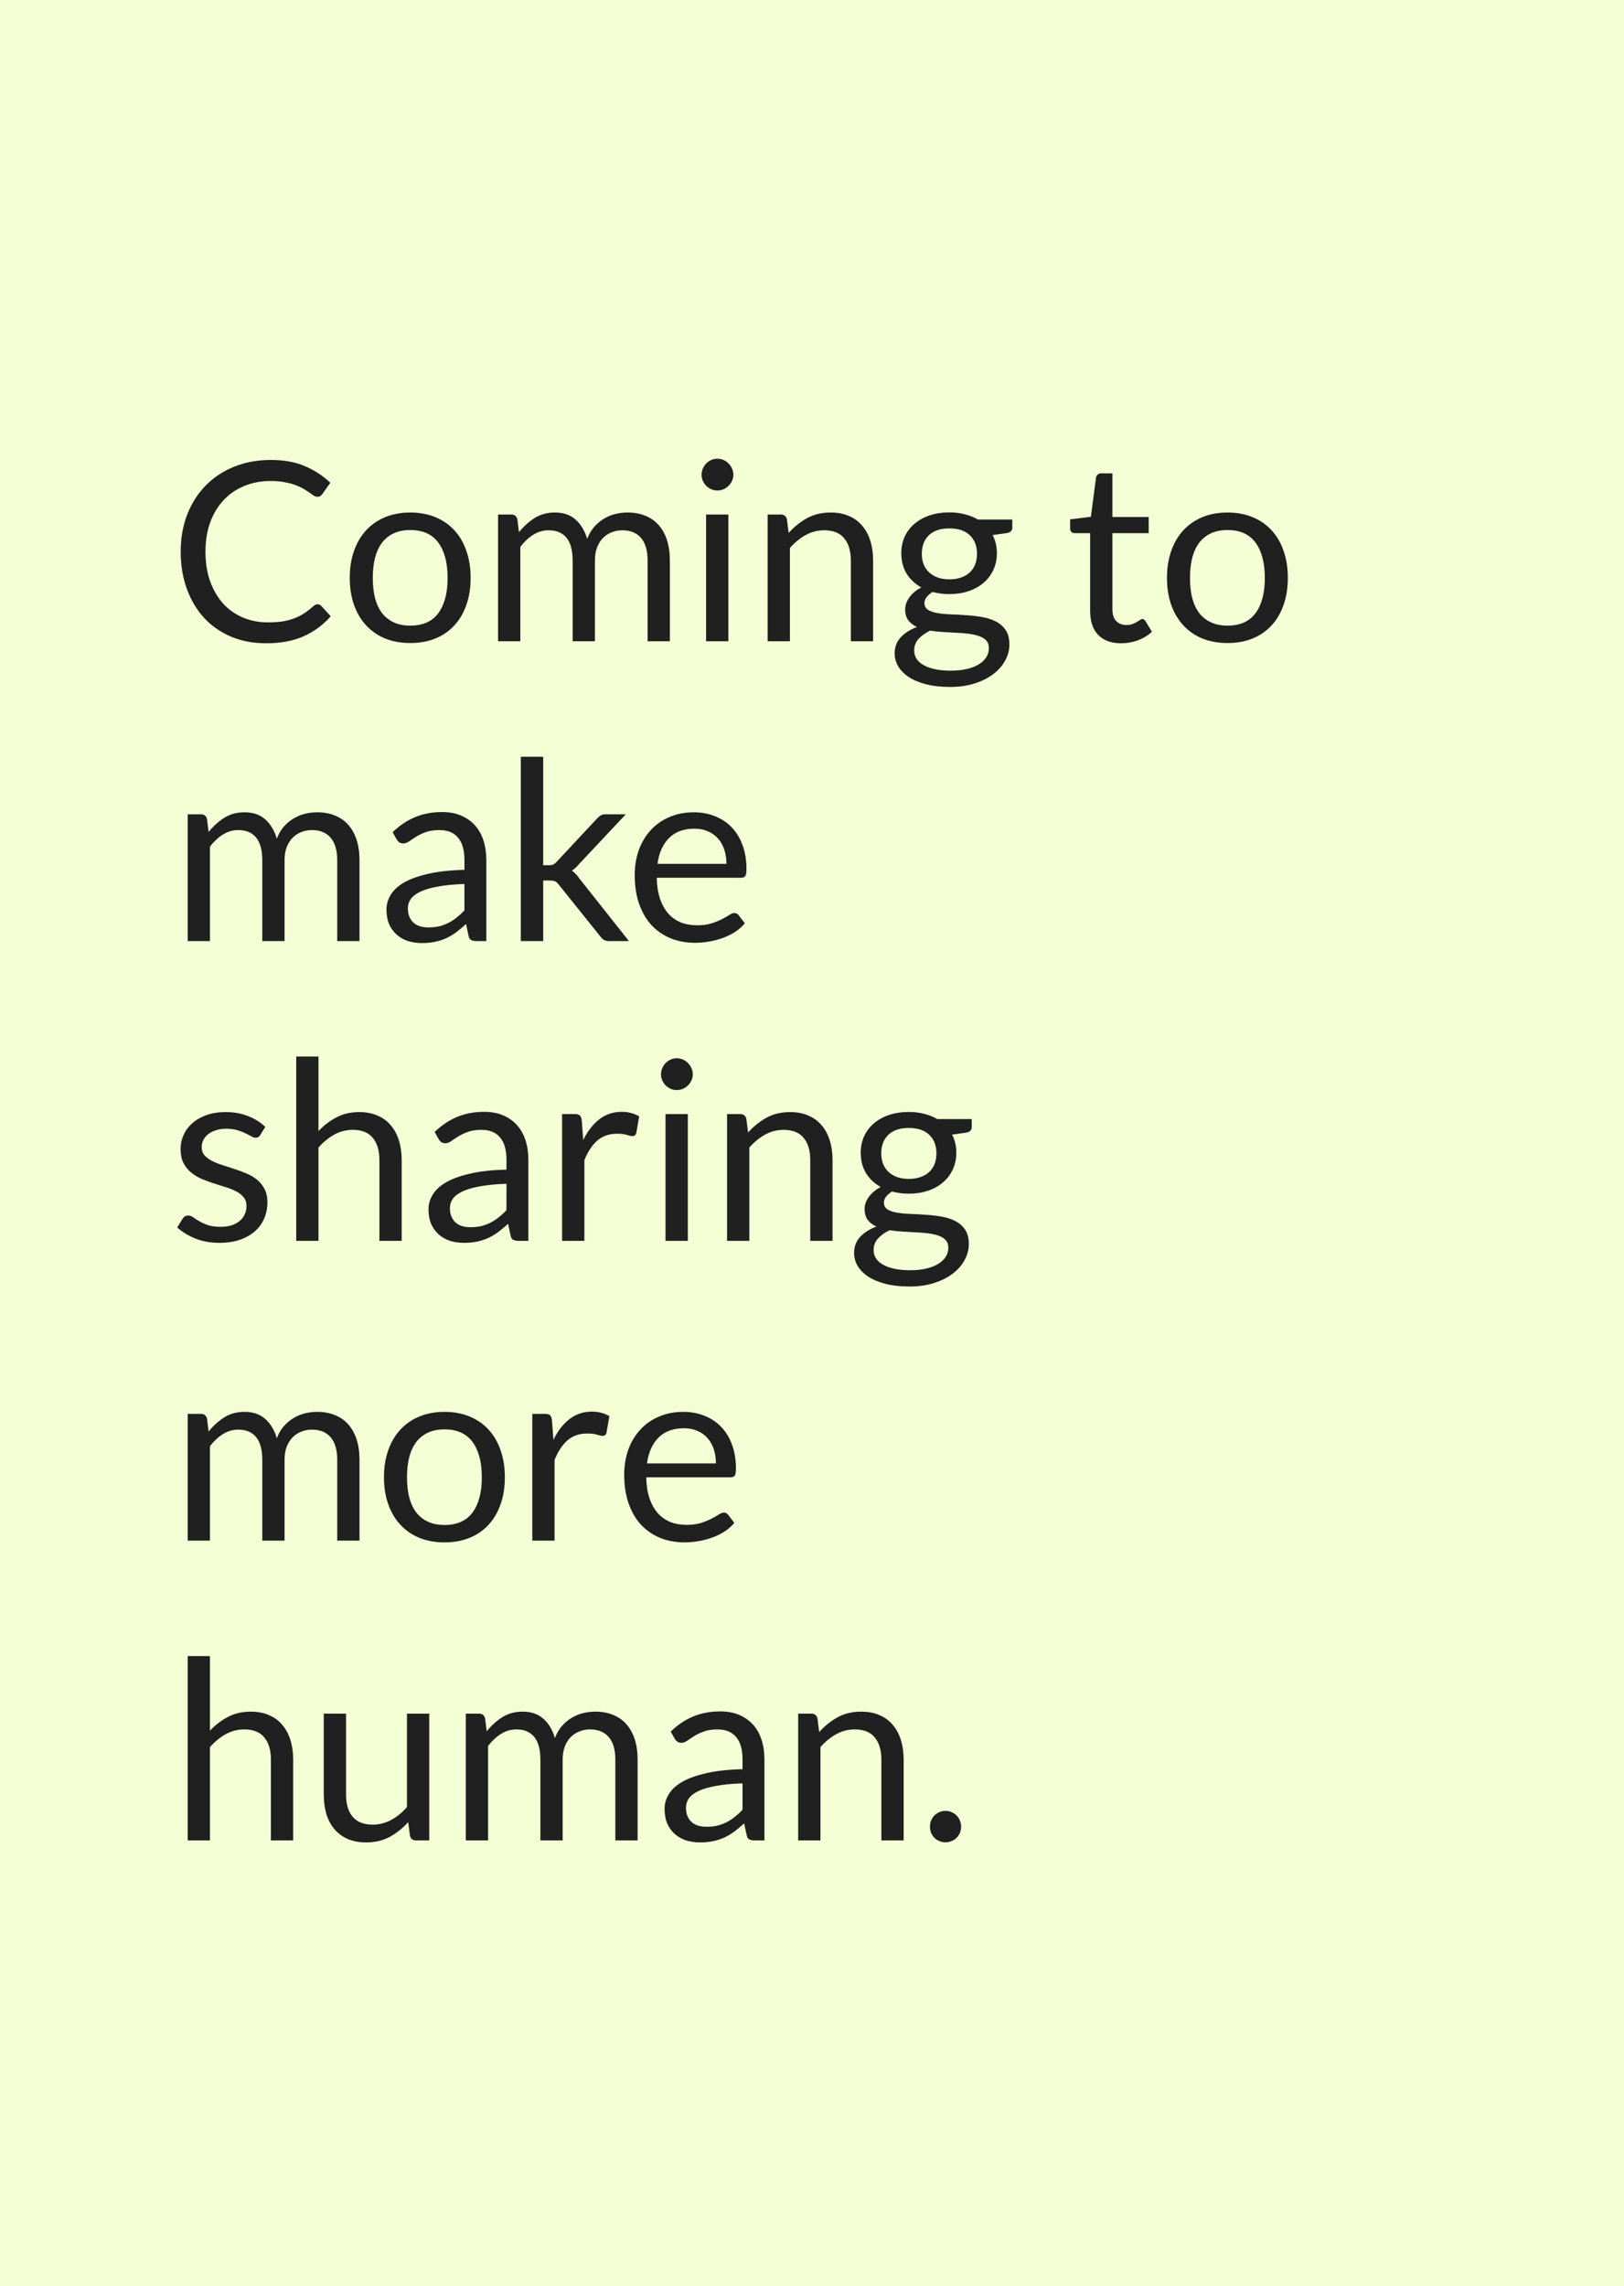 <svg xmlns="http://www.w3.org/2000/svg" fill="none" viewBox="0 0 623 877" height="877" width="623">
<rect fill="#F4FFD5" height="877" width="623"></rect>
<path fill="#202020" d="M121.832 231.792C122.344 231.792 122.808 232 123.224 232.416L126.872 236.4C124.056 239.664 120.632 242.208 116.6 244.032C112.6 245.856 107.768 246.768 102.104 246.768C97.144 246.768 92.648 245.92 88.616 244.224C84.584 242.496 81.144 240.096 78.296 237.024C75.448 233.92 73.24 230.208 71.672 225.888C70.104 221.568 69.32 216.816 69.32 211.632C69.32 206.448 70.152 201.696 71.816 197.376C73.512 193.056 75.88 189.344 78.92 186.24C81.96 183.136 85.592 180.736 89.816 179.04C94.072 177.312 98.76 176.448 103.88 176.448C108.936 176.448 113.288 177.232 116.936 178.8C120.616 180.368 123.88 182.496 126.728 185.184L123.704 189.456C123.48 189.776 123.224 190.048 122.936 190.272C122.648 190.464 122.232 190.56 121.688 190.56C121.272 190.56 120.824 190.416 120.344 190.128C119.896 189.808 119.352 189.424 118.712 188.976C118.072 188.528 117.32 188.048 116.456 187.536C115.592 187.024 114.568 186.544 113.384 186.096C112.2 185.648 110.824 185.28 109.256 184.992C107.688 184.672 105.88 184.512 103.832 184.512C100.152 184.512 96.776 185.152 93.704 186.432C90.664 187.68 88.04 189.472 85.832 191.808C83.624 194.144 81.896 196.992 80.648 200.352C79.432 203.712 78.824 207.472 78.824 211.632C78.824 215.92 79.432 219.744 80.648 223.104C81.896 226.464 83.576 229.312 85.688 231.648C87.832 233.952 90.36 235.712 93.272 236.928C96.184 238.144 99.32 238.752 102.68 238.752C104.728 238.752 106.568 238.64 108.2 238.416C109.832 238.16 111.336 237.776 112.712 237.264C114.12 236.752 115.416 236.112 116.6 235.344C117.816 234.544 119.032 233.6 120.248 232.512C120.792 232.032 121.32 231.792 121.832 231.792ZM157.407 196.608C160.959 196.608 164.159 197.2 167.007 198.384C169.887 199.568 172.319 201.248 174.303 203.424C176.319 205.6 177.855 208.24 178.911 211.344C179.999 214.416 180.543 217.856 180.543 221.664C180.543 225.504 179.999 228.96 178.911 232.032C177.855 235.104 176.319 237.728 174.303 239.904C172.319 242.08 169.887 243.76 167.007 244.944C164.159 246.096 160.959 246.672 157.407 246.672C153.855 246.672 150.639 246.096 147.759 244.944C144.911 243.76 142.479 242.08 140.463 239.904C138.447 237.728 136.895 235.104 135.807 232.032C134.719 228.96 134.175 225.504 134.175 221.664C134.175 217.856 134.719 214.416 135.807 211.344C136.895 208.24 138.447 205.6 140.463 203.424C142.479 201.248 144.911 199.568 147.759 198.384C150.639 197.2 153.855 196.608 157.407 196.608ZM157.407 240C162.207 240 165.791 238.4 168.159 235.2C170.527 231.968 171.711 227.472 171.711 221.712C171.711 215.92 170.527 211.408 168.159 208.176C165.791 204.944 162.207 203.328 157.407 203.328C154.975 203.328 152.863 203.744 151.071 204.576C149.279 205.408 147.775 206.608 146.559 208.176C145.375 209.744 144.479 211.68 143.871 213.984C143.295 216.256 143.007 218.832 143.007 221.712C143.007 224.592 143.295 227.168 143.871 229.44C144.479 231.712 145.375 233.632 146.559 235.2C147.775 236.736 149.279 237.92 151.071 238.752C152.863 239.584 154.975 240 157.407 240ZM191.071 246V197.376H196.159C197.375 197.376 198.143 197.968 198.463 199.152L199.087 204.144C200.879 201.936 202.879 200.128 205.087 198.72C207.327 197.312 209.919 196.608 212.863 196.608C216.159 196.608 218.815 197.52 220.831 199.344C222.879 201.168 224.351 203.632 225.247 206.736C225.919 204.976 226.799 203.456 227.887 202.176C229.007 200.896 230.255 199.84 231.631 199.008C233.007 198.176 234.463 197.568 235.999 197.184C237.567 196.8 239.151 196.608 240.751 196.608C243.311 196.608 245.583 197.024 247.567 197.856C249.583 198.656 251.279 199.84 252.655 201.408C254.063 202.976 255.135 204.912 255.871 207.216C256.607 209.488 256.975 212.096 256.975 215.04V246H248.431V215.04C248.431 211.232 247.599 208.352 245.935 206.4C244.271 204.416 241.855 203.424 238.687 203.424C237.279 203.424 235.935 203.68 234.655 204.192C233.407 204.672 232.303 205.392 231.343 206.352C230.383 207.312 229.615 208.528 229.039 210C228.495 211.44 228.223 213.12 228.223 215.04V246H219.679V215.04C219.679 211.136 218.895 208.224 217.327 206.304C215.759 204.384 213.471 203.424 210.463 203.424C208.351 203.424 206.383 204 204.559 205.152C202.767 206.272 201.119 207.808 199.615 209.76V246H191.071ZM279.418 197.376V246H270.874V197.376H279.418ZM281.338 182.112C281.338 182.944 281.162 183.728 280.81 184.464C280.49 185.168 280.042 185.808 279.466 186.384C278.922 186.928 278.282 187.36 277.546 187.68C276.81 188 276.026 188.16 275.194 188.16C274.362 188.16 273.578 188 272.842 187.68C272.138 187.36 271.498 186.928 270.922 186.384C270.378 185.808 269.946 185.168 269.626 184.464C269.306 183.728 269.146 182.944 269.146 182.112C269.146 181.28 269.306 180.496 269.626 179.76C269.946 178.992 270.378 178.336 270.922 177.792C271.498 177.216 272.138 176.768 272.842 176.448C273.578 176.128 274.362 175.968 275.194 175.968C276.026 175.968 276.81 176.128 277.546 176.448C278.282 176.768 278.922 177.216 279.466 177.792C280.042 178.336 280.49 178.992 280.81 179.76C281.162 180.496 281.338 181.28 281.338 182.112ZM294.477 246V197.376H299.565C300.781 197.376 301.549 197.968 301.869 199.152L302.541 204.432C304.653 202.096 307.005 200.208 309.597 198.768C312.221 197.328 315.245 196.608 318.669 196.608C321.325 196.608 323.661 197.056 325.677 197.952C327.725 198.816 329.421 200.064 330.765 201.696C332.141 203.296 333.181 205.232 333.885 207.504C334.589 209.776 334.941 212.288 334.941 215.04V246H326.397V215.04C326.397 211.36 325.549 208.512 323.853 206.496C322.189 204.448 319.629 203.424 316.173 203.424C313.645 203.424 311.277 204.032 309.069 205.248C306.893 206.464 304.877 208.112 303.021 210.192V246H294.477ZM364.189 196.56C366.301 196.56 368.269 196.8 370.093 197.28C371.949 197.728 373.629 198.4 375.133 199.296H388.333V202.464C388.333 203.52 387.661 204.192 386.317 204.48L380.797 205.248C381.885 207.328 382.429 209.648 382.429 212.208C382.429 214.576 381.965 216.736 381.037 218.688C380.141 220.608 378.877 222.256 377.245 223.632C375.645 225.008 373.725 226.064 371.485 226.8C369.277 227.536 366.845 227.904 364.189 227.904C361.917 227.904 359.773 227.632 357.757 227.088C356.733 227.728 355.949 228.416 355.405 229.152C354.893 229.888 354.637 230.608 354.637 231.312C354.637 232.464 355.101 233.344 356.029 233.952C356.957 234.528 358.189 234.944 359.725 235.2C361.261 235.456 363.005 235.616 364.957 235.68C366.909 235.744 368.893 235.856 370.909 236.016C372.957 236.144 374.957 236.384 376.909 236.736C378.861 237.088 380.605 237.664 382.141 238.464C383.677 239.264 384.909 240.368 385.837 241.776C386.765 243.184 387.229 245.008 387.229 247.248C387.229 249.328 386.701 251.344 385.645 253.296C384.621 255.248 383.133 256.976 381.181 258.48C379.229 260.016 376.845 261.232 374.029 262.128C371.213 263.056 368.029 263.52 364.477 263.52C360.925 263.52 357.805 263.168 355.117 262.464C352.461 261.76 350.253 260.816 348.493 259.632C346.733 258.448 345.405 257.072 344.509 255.504C343.645 253.968 343.213 252.352 343.213 250.656C343.213 248.256 343.965 246.224 345.469 244.56C347.005 242.864 349.101 241.52 351.757 240.528C350.381 239.888 349.277 239.04 348.445 237.984C347.645 236.896 347.245 235.456 347.245 233.664C347.245 232.96 347.373 232.24 347.629 231.504C347.885 230.736 348.269 229.984 348.781 229.248C349.325 228.512 349.981 227.808 350.749 227.136C351.517 226.464 352.413 225.872 353.437 225.36C351.037 224.016 349.149 222.24 347.773 220.032C346.429 217.792 345.757 215.184 345.757 212.208C345.757 209.84 346.205 207.696 347.101 205.776C348.029 203.824 349.309 202.176 350.941 200.832C352.573 199.456 354.509 198.4 356.749 197.664C359.021 196.928 361.501 196.56 364.189 196.56ZM379.357 248.64C379.357 247.424 379.021 246.448 378.349 245.712C377.677 244.976 376.765 244.416 375.613 244.032C374.461 243.616 373.133 243.312 371.629 243.12C370.125 242.928 368.541 242.8 366.877 242.736C365.213 242.64 363.517 242.544 361.789 242.448C360.061 242.352 358.413 242.176 356.845 241.92C355.021 242.784 353.533 243.84 352.381 245.088C351.261 246.336 350.701 247.824 350.701 249.552C350.701 250.64 350.973 251.648 351.517 252.576C352.093 253.536 352.957 254.352 354.109 255.024C355.261 255.728 356.701 256.272 358.429 256.656C360.189 257.072 362.253 257.28 364.621 257.28C366.925 257.28 368.989 257.072 370.812 256.656C372.637 256.24 374.173 255.648 375.421 254.88C376.701 254.112 377.677 253.2 378.349 252.144C379.021 251.088 379.357 249.92 379.357 248.64ZM364.189 222.24C365.917 222.24 367.437 222 368.749 221.52C370.093 221.04 371.213 220.368 372.109 219.504C373.005 218.64 373.677 217.616 374.125 216.432C374.573 215.216 374.797 213.888 374.797 212.448C374.797 209.472 373.885 207.104 372.061 205.344C370.269 203.584 367.645 202.704 364.189 202.704C360.765 202.704 358.141 203.584 356.317 205.344C354.525 207.104 353.629 209.472 353.629 212.448C353.629 213.888 353.853 215.216 354.301 216.432C354.781 217.616 355.469 218.64 356.365 219.504C357.261 220.368 358.365 221.04 359.677 221.52C360.989 222 362.493 222.24 364.189 222.24ZM430.15 246.768C426.31 246.768 423.35 245.696 421.27 243.552C419.222 241.408 418.198 238.32 418.198 234.288V204.528H412.342C411.83 204.528 411.398 204.384 411.046 204.096C410.694 203.776 410.518 203.296 410.518 202.656V199.248L418.486 198.24L420.454 183.216C420.518 182.736 420.726 182.352 421.078 182.064C421.43 181.744 421.878 181.584 422.422 181.584H426.742V198.336H440.662V204.528H426.742V233.712C426.742 235.76 427.238 237.28 428.23 238.272C429.222 239.264 430.502 239.76 432.07 239.76C432.966 239.76 433.734 239.648 434.374 239.424C435.046 239.168 435.622 238.896 436.102 238.608C436.582 238.32 436.982 238.064 437.302 237.84C437.654 237.584 437.958 237.456 438.214 237.456C438.662 237.456 439.062 237.728 439.414 238.272L441.91 242.352C440.438 243.728 438.662 244.816 436.582 245.616C434.502 246.384 432.358 246.768 430.15 246.768ZM470.907 196.608C474.459 196.608 477.659 197.2 480.507 198.384C483.387 199.568 485.819 201.248 487.803 203.424C489.819 205.6 491.355 208.24 492.411 211.344C493.499 214.416 494.043 217.856 494.043 221.664C494.043 225.504 493.499 228.96 492.411 232.032C491.355 235.104 489.819 237.728 487.803 239.904C485.819 242.08 483.387 243.76 480.507 244.944C477.659 246.096 474.459 246.672 470.907 246.672C467.355 246.672 464.139 246.096 461.259 244.944C458.411 243.76 455.979 242.08 453.963 239.904C451.947 237.728 450.395 235.104 449.307 232.032C448.219 228.96 447.675 225.504 447.675 221.664C447.675 217.856 448.219 214.416 449.307 211.344C450.395 208.24 451.947 205.6 453.963 203.424C455.979 201.248 458.411 199.568 461.259 198.384C464.139 197.2 467.355 196.608 470.907 196.608ZM470.907 240C475.707 240 479.291 238.4 481.659 235.2C484.027 231.968 485.211 227.472 485.211 221.712C485.211 215.92 484.027 211.408 481.659 208.176C479.291 204.944 475.707 203.328 470.907 203.328C468.475 203.328 466.363 203.744 464.571 204.576C462.779 205.408 461.275 206.608 460.059 208.176C458.875 209.744 457.979 211.68 457.371 213.984C456.795 216.256 456.507 218.832 456.507 221.712C456.507 224.592 456.795 227.168 457.371 229.44C457.979 231.712 458.875 233.632 460.059 235.2C461.275 236.736 462.779 237.92 464.571 238.752C466.363 239.584 468.475 240 470.907 240ZM72.008 361V312.376H77.096C78.312 312.376 79.08 312.968 79.4 314.152L80.024 319.144C81.816 316.936 83.816 315.128 86.024 313.72C88.264 312.312 90.856 311.608 93.8 311.608C97.096 311.608 99.752 312.52 101.768 314.344C103.816 316.168 105.288 318.632 106.184 321.736C106.856 319.976 107.736 318.456 108.824 317.176C109.944 315.896 111.192 314.84 112.568 314.008C113.944 313.176 115.4 312.568 116.936 312.184C118.504 311.8 120.088 311.608 121.688 311.608C124.248 311.608 126.52 312.024 128.504 312.856C130.52 313.656 132.216 314.84 133.592 316.408C135 317.976 136.072 319.912 136.808 322.216C137.544 324.488 137.912 327.096 137.912 330.04V361H129.368V330.04C129.368 326.232 128.536 323.352 126.872 321.4C125.208 319.416 122.792 318.424 119.624 318.424C118.216 318.424 116.872 318.68 115.592 319.192C114.344 319.672 113.24 320.392 112.28 321.352C111.32 322.312 110.552 323.528 109.976 325C109.432 326.44 109.16 328.12 109.16 330.04V361H100.616V330.04C100.616 326.136 99.832 323.224 98.264 321.304C96.696 319.384 94.408 318.424 91.4 318.424C89.288 318.424 87.32 319 85.496 320.152C83.704 321.272 82.056 322.808 80.552 324.76V361H72.008ZM186.564 361H182.772C181.94 361 181.268 360.872 180.756 360.616C180.244 360.36 179.908 359.816 179.748 358.984L178.788 354.472C177.508 355.624 176.26 356.664 175.044 357.592C173.828 358.488 172.548 359.256 171.204 359.896C169.86 360.504 168.42 360.968 166.884 361.288C165.38 361.608 163.7 361.768 161.844 361.768C159.956 361.768 158.18 361.512 156.516 361C154.884 360.456 153.46 359.656 152.244 358.6C151.028 357.544 150.052 356.216 149.316 354.616C148.612 352.984 148.26 351.064 148.26 348.856C148.26 346.936 148.788 345.096 149.844 343.336C150.9 341.544 152.596 339.96 154.932 338.584C157.3 337.208 160.388 336.088 164.196 335.224C168.004 334.328 172.66 333.816 178.164 333.688V329.896C178.164 326.12 177.348 323.272 175.716 321.352C174.116 319.4 171.732 318.424 168.564 318.424C166.484 318.424 164.724 318.696 163.284 319.24C161.876 319.752 160.644 320.344 159.588 321.016C158.564 321.656 157.668 322.248 156.9 322.792C156.164 323.304 155.428 323.56 154.692 323.56C154.116 323.56 153.604 323.416 153.156 323.128C152.74 322.808 152.404 322.424 152.148 321.976L150.612 319.24C153.3 316.648 156.196 314.712 159.3 313.432C162.404 312.152 165.844 311.512 169.62 311.512C172.34 311.512 174.756 311.96 176.868 312.856C178.98 313.752 180.756 315 182.196 316.6C183.636 318.2 184.724 320.136 185.46 322.408C186.196 324.68 186.564 327.176 186.564 329.896V361ZM164.388 355.768C165.892 355.768 167.268 355.624 168.516 355.336C169.764 355.016 170.932 354.584 172.02 354.04C173.14 353.464 174.196 352.776 175.188 351.976C176.212 351.176 177.204 350.264 178.164 349.24V339.112C174.228 339.24 170.884 339.56 168.132 340.072C165.38 340.552 163.14 341.192 161.412 341.992C159.684 342.792 158.42 343.736 157.62 344.824C156.852 345.912 156.468 347.128 156.468 348.472C156.468 349.752 156.676 350.856 157.092 351.784C157.508 352.712 158.068 353.48 158.772 354.088C159.476 354.664 160.308 355.096 161.268 355.384C162.228 355.64 163.268 355.768 164.388 355.768ZM208.388 290.296V331.912H210.596C211.236 331.912 211.764 331.832 212.18 331.672C212.596 331.48 213.06 331.112 213.572 330.568L228.932 314.104C229.412 313.592 229.892 313.176 230.372 312.856C230.852 312.536 231.492 312.376 232.292 312.376H240.068L222.164 331.432C221.716 331.976 221.268 332.456 220.82 332.872C220.404 333.288 219.924 333.656 219.38 333.976C219.956 334.36 220.468 334.808 220.916 335.32C221.396 335.8 221.844 336.36 222.26 337L241.268 361H233.588C232.884 361 232.276 360.872 231.764 360.616C231.284 360.328 230.82 359.896 230.372 359.32L214.388 339.4C213.908 338.728 213.428 338.296 212.948 338.104C212.468 337.88 211.748 337.768 210.788 337.768H208.388V361H199.796V290.296H208.388ZM266.194 311.608C269.106 311.608 271.794 312.104 274.258 313.096C276.722 314.056 278.85 315.464 280.642 317.32C282.434 319.144 283.826 321.416 284.818 324.136C285.842 326.824 286.354 329.896 286.354 333.352C286.354 334.696 286.21 335.592 285.922 336.04C285.634 336.488 285.09 336.712 284.29 336.712H251.938C252.002 339.784 252.418 342.456 253.186 344.728C253.954 347 255.01 348.904 256.354 350.44C257.698 351.944 259.298 353.08 261.154 353.848C263.01 354.584 265.09 354.952 267.394 354.952C269.538 354.952 271.378 354.712 272.914 354.232C274.482 353.72 275.826 353.176 276.946 352.6C278.066 352.024 278.994 351.496 279.73 351.016C280.498 350.504 281.154 350.248 281.698 350.248C282.402 350.248 282.946 350.52 283.33 351.064L285.73 354.184C284.674 355.464 283.41 356.584 281.938 357.544C280.466 358.472 278.882 359.24 277.186 359.848C275.522 360.456 273.794 360.904 272.002 361.192C270.21 361.512 268.434 361.672 266.674 361.672C263.314 361.672 260.21 361.112 257.362 359.992C254.546 358.84 252.098 357.176 250.018 355C247.97 352.792 246.37 350.072 245.218 346.84C244.066 343.608 243.49 339.896 243.49 335.704C243.49 332.312 244.002 329.144 245.026 326.2C246.082 323.256 247.586 320.712 249.538 318.568C251.49 316.392 253.874 314.696 256.69 313.48C259.506 312.232 262.674 311.608 266.194 311.608ZM266.385 317.896C262.258 317.896 259.01 319.096 256.642 321.496C254.274 323.864 252.802 327.16 252.226 331.384H278.674C278.674 329.4 278.402 327.592 277.858 325.96C277.314 324.296 276.514 322.872 275.458 321.688C274.402 320.472 273.106 319.544 271.57 318.904C270.066 318.232 268.338 317.896 266.385 317.896ZM99.848 435.392C99.464 436.096 98.872 436.448 98.072 436.448C97.592 436.448 97.048 436.272 96.44 435.92C95.832 435.568 95.08 435.184 94.184 434.768C93.32 434.32 92.28 433.92 91.064 433.568C89.848 433.184 88.408 432.992 86.744 432.992C85.304 432.992 84.008 433.184 82.856 433.568C81.704 433.92 80.712 434.416 79.88 435.056C79.08 435.696 78.456 436.448 78.008 437.312C77.592 438.144 77.384 439.056 77.384 440.048C77.384 441.296 77.736 442.336 78.44 443.168C79.176 444 80.136 444.72 81.32 445.328C82.504 445.936 83.848 446.48 85.352 446.96C86.856 447.408 88.392 447.904 89.96 448.448C91.56 448.96 93.112 449.536 94.616 450.176C96.12 450.816 97.464 451.616 98.648 452.576C99.832 453.536 100.776 454.72 101.48 456.128C102.216 457.504 102.584 459.168 102.584 461.12C102.584 463.36 102.184 465.44 101.384 467.36C100.584 469.248 99.4 470.896 97.832 472.304C96.264 473.68 94.344 474.768 92.072 475.568C89.8 476.368 87.176 476.768 84.2 476.768C80.808 476.768 77.736 476.224 74.984 475.136C72.232 474.016 69.896 472.592 67.976 470.864L69.992 467.6C70.248 467.184 70.552 466.864 70.904 466.64C71.256 466.416 71.72 466.304 72.296 466.304C72.872 466.304 73.48 466.528 74.12 466.976C74.76 467.424 75.528 467.92 76.424 468.464C77.352 469.008 78.456 469.504 79.736 469.952C81.048 470.4 82.68 470.624 84.632 470.624C86.296 470.624 87.752 470.416 89 470C90.248 469.552 91.288 468.96 92.12 468.224C92.952 467.488 93.56 466.64 93.944 465.68C94.36 464.72 94.568 463.696 94.568 462.608C94.568 461.264 94.2 460.16 93.464 459.296C92.76 458.4 91.816 457.648 90.632 457.04C89.448 456.4 88.088 455.856 86.552 455.408C85.048 454.928 83.496 454.432 81.896 453.92C80.328 453.408 78.776 452.832 77.24 452.192C75.736 451.52 74.392 450.688 73.208 449.696C72.024 448.704 71.064 447.488 70.328 446.048C69.624 444.576 69.272 442.8 69.272 440.72C69.272 438.864 69.656 437.088 70.424 435.392C71.192 433.664 72.312 432.16 73.784 430.88C75.256 429.568 77.064 428.528 79.208 427.76C81.352 426.992 83.8 426.608 86.552 426.608C89.752 426.608 92.616 427.12 95.144 428.144C97.704 429.136 99.912 430.512 101.768 432.272L99.848 435.392ZM113.633 476V405.296H122.177V433.904C124.257 431.696 126.561 429.936 129.089 428.624C131.617 427.28 134.529 426.608 137.825 426.608C140.481 426.608 142.817 427.056 144.833 427.952C146.881 428.816 148.577 430.064 149.921 431.696C151.297 433.296 152.337 435.232 153.041 437.504C153.745 439.776 154.097 442.288 154.097 445.04V476H145.553V445.04C145.553 441.36 144.705 438.512 143.009 436.496C141.345 434.448 138.785 433.424 135.329 433.424C132.801 433.424 130.433 434.032 128.225 435.248C126.049 436.464 124.033 438.112 122.177 440.192V476H113.633ZM202.689 476H198.897C198.065 476 197.393 475.872 196.881 475.616C196.369 475.36 196.033 474.816 195.873 473.984L194.913 469.472C193.633 470.624 192.385 471.664 191.169 472.592C189.953 473.488 188.673 474.256 187.329 474.896C185.985 475.504 184.545 475.968 183.009 476.288C181.505 476.608 179.825 476.768 177.969 476.768C176.081 476.768 174.305 476.512 172.641 476C171.009 475.456 169.585 474.656 168.369 473.6C167.153 472.544 166.177 471.216 165.441 469.616C164.737 467.984 164.385 466.064 164.385 463.856C164.385 461.936 164.913 460.096 165.969 458.336C167.025 456.544 168.721 454.96 171.057 453.584C173.425 452.208 176.513 451.088 180.321 450.224C184.129 449.328 188.785 448.816 194.289 448.688V444.896C194.289 441.12 193.473 438.272 191.841 436.352C190.241 434.4 187.857 433.424 184.689 433.424C182.609 433.424 180.849 433.696 179.409 434.24C178.001 434.752 176.769 435.344 175.713 436.016C174.689 436.656 173.793 437.248 173.025 437.792C172.289 438.304 171.553 438.56 170.817 438.56C170.241 438.56 169.729 438.416 169.281 438.128C168.865 437.808 168.529 437.424 168.273 436.976L166.737 434.24C169.425 431.648 172.321 429.712 175.425 428.432C178.529 427.152 181.969 426.512 185.745 426.512C188.465 426.512 190.881 426.96 192.993 427.856C195.105 428.752 196.881 430 198.321 431.6C199.761 433.2 200.849 435.136 201.585 437.408C202.321 439.68 202.689 442.176 202.689 444.896V476ZM180.513 470.768C182.017 470.768 183.393 470.624 184.641 470.336C185.889 470.016 187.057 469.584 188.145 469.04C189.265 468.464 190.321 467.776 191.313 466.976C192.337 466.176 193.329 465.264 194.289 464.24V454.112C190.353 454.24 187.009 454.56 184.257 455.072C181.505 455.552 179.265 456.192 177.537 456.992C175.809 457.792 174.545 458.736 173.745 459.824C172.977 460.912 172.593 462.128 172.593 463.472C172.593 464.752 172.801 465.856 173.217 466.784C173.633 467.712 174.193 468.48 174.897 469.088C175.601 469.664 176.433 470.096 177.393 470.384C178.353 470.64 179.393 470.768 180.513 470.768ZM215.633 476V427.376H220.529C221.457 427.376 222.097 427.552 222.449 427.904C222.801 428.256 223.041 428.864 223.169 429.728L223.745 437.312C225.409 433.92 227.457 431.28 229.889 429.392C232.353 427.472 235.233 426.512 238.529 426.512C239.873 426.512 241.089 426.672 242.177 426.992C243.265 427.28 244.273 427.696 245.201 428.24L244.097 434.624C243.873 435.424 243.377 435.824 242.609 435.824C242.161 435.824 241.473 435.68 240.545 435.392C239.617 435.072 238.321 434.912 236.657 434.912C233.681 434.912 231.185 435.776 229.169 437.504C227.185 439.232 225.521 441.744 224.177 445.04V476H215.633ZM263.856 427.376V476H255.312V427.376H263.856ZM265.776 412.112C265.776 412.944 265.6 413.728 265.248 414.464C264.928 415.168 264.48 415.808 263.904 416.384C263.36 416.928 262.72 417.36 261.984 417.68C261.248 418 260.464 418.16 259.632 418.16C258.8 418.16 258.016 418 257.28 417.68C256.576 417.36 255.936 416.928 255.36 416.384C254.816 415.808 254.384 415.168 254.064 414.464C253.744 413.728 253.584 412.944 253.584 412.112C253.584 411.28 253.744 410.496 254.064 409.76C254.384 408.992 254.816 408.336 255.36 407.792C255.936 407.216 256.576 406.768 257.28 406.448C258.016 406.128 258.8 405.968 259.632 405.968C260.464 405.968 261.248 406.128 261.984 406.448C262.72 406.768 263.36 407.216 263.904 407.792C264.48 408.336 264.928 408.992 265.248 409.76C265.6 410.496 265.776 411.28 265.776 412.112ZM278.914 476V427.376H284.002C285.218 427.376 285.986 427.968 286.306 429.152L286.978 434.432C289.09 432.096 291.442 430.208 294.034 428.768C296.658 427.328 299.682 426.608 303.106 426.608C305.762 426.608 308.098 427.056 310.114 427.952C312.162 428.816 313.858 430.064 315.202 431.696C316.578 433.296 317.618 435.232 318.322 437.504C319.026 439.776 319.378 442.288 319.378 445.04V476H310.834V445.04C310.834 441.36 309.986 438.512 308.29 436.496C306.626 434.448 304.066 433.424 300.61 433.424C298.082 433.424 295.714 434.032 293.506 435.248C291.33 436.464 289.314 438.112 287.458 440.192V476H278.914ZM348.626 426.56C350.738 426.56 352.706 426.8 354.53 427.28C356.386 427.728 358.066 428.4 359.57 429.296H372.77V432.464C372.77 433.52 372.098 434.192 370.754 434.48L365.234 435.248C366.322 437.328 366.866 439.648 366.866 442.208C366.866 444.576 366.402 446.736 365.474 448.688C364.578 450.608 363.314 452.256 361.682 453.632C360.082 455.008 358.162 456.064 355.922 456.8C353.714 457.536 351.282 457.904 348.626 457.904C346.354 457.904 344.21 457.632 342.194 457.088C341.17 457.728 340.386 458.416 339.842 459.152C339.33 459.888 339.074 460.608 339.074 461.312C339.074 462.464 339.538 463.344 340.466 463.952C341.394 464.528 342.626 464.944 344.162 465.2C345.698 465.456 347.442 465.616 349.394 465.68C351.346 465.744 353.33 465.856 355.346 466.016C357.394 466.144 359.394 466.384 361.346 466.736C363.298 467.088 365.042 467.664 366.578 468.464C368.114 469.264 369.346 470.368 370.274 471.776C371.202 473.184 371.666 475.008 371.666 477.248C371.666 479.328 371.138 481.344 370.082 483.296C369.058 485.248 367.57 486.976 365.618 488.48C363.666 490.016 361.282 491.232 358.466 492.128C355.65 493.056 352.466 493.52 348.914 493.52C345.362 493.52 342.242 493.168 339.554 492.464C336.898 491.76 334.69 490.816 332.93 489.632C331.17 488.448 329.842 487.072 328.946 485.504C328.082 483.968 327.65 482.352 327.65 480.656C327.65 478.256 328.402 476.224 329.906 474.56C331.442 472.864 333.538 471.52 336.194 470.528C334.818 469.888 333.714 469.04 332.882 467.984C332.082 466.896 331.682 465.456 331.682 463.664C331.682 462.96 331.81 462.24 332.066 461.504C332.322 460.736 332.706 459.984 333.218 459.248C333.762 458.512 334.418 457.808 335.186 457.136C335.954 456.464 336.85 455.872 337.874 455.36C335.474 454.016 333.586 452.24 332.21 450.032C330.866 447.792 330.194 445.184 330.194 442.208C330.194 439.84 330.642 437.696 331.538 435.776C332.466 433.824 333.746 432.176 335.378 430.832C337.01 429.456 338.946 428.4 341.186 427.664C343.458 426.928 345.938 426.56 348.626 426.56ZM363.794 478.64C363.794 477.424 363.458 476.448 362.786 475.712C362.114 474.976 361.202 474.416 360.05 474.032C358.898 473.616 357.57 473.312 356.066 473.12C354.562 472.928 352.978 472.8 351.314 472.736C349.65 472.64 347.954 472.544 346.226 472.448C344.498 472.352 342.85 472.176 341.282 471.92C339.458 472.784 337.97 473.84 336.818 475.088C335.698 476.336 335.138 477.824 335.138 479.552C335.138 480.64 335.41 481.648 335.954 482.576C336.53 483.536 337.394 484.352 338.546 485.024C339.698 485.728 341.138 486.272 342.866 486.656C344.626 487.072 346.69 487.28 349.058 487.28C351.362 487.28 353.426 487.072 355.25 486.656C357.074 486.24 358.61 485.648 359.858 484.88C361.138 484.112 362.114 483.2 362.786 482.144C363.458 481.088 363.794 479.92 363.794 478.64ZM348.626 452.24C350.354 452.24 351.874 452 353.186 451.52C354.53 451.04 355.65 450.368 356.546 449.504C357.442 448.64 358.114 447.616 358.562 446.432C359.01 445.216 359.234 443.888 359.234 442.448C359.234 439.472 358.322 437.104 356.498 435.344C354.706 433.584 352.082 432.704 348.626 432.704C345.202 432.704 342.578 433.584 340.754 435.344C338.962 437.104 338.066 439.472 338.066 442.448C338.066 443.888 338.29 445.216 338.738 446.432C339.218 447.616 339.906 448.64 340.802 449.504C341.698 450.368 342.802 451.04 344.114 451.52C345.426 452 346.93 452.24 348.626 452.24ZM72.008 591V542.376H77.096C78.312 542.376 79.08 542.968 79.4 544.152L80.024 549.144C81.816 546.936 83.816 545.128 86.024 543.72C88.264 542.312 90.856 541.608 93.8 541.608C97.096 541.608 99.752 542.52 101.768 544.344C103.816 546.168 105.288 548.632 106.184 551.736C106.856 549.976 107.736 548.456 108.824 547.176C109.944 545.896 111.192 544.84 112.568 544.008C113.944 543.176 115.4 542.568 116.936 542.184C118.504 541.8 120.088 541.608 121.688 541.608C124.248 541.608 126.52 542.024 128.504 542.856C130.52 543.656 132.216 544.84 133.592 546.408C135 547.976 136.072 549.912 136.808 552.216C137.544 554.488 137.912 557.096 137.912 560.04V591H129.368V560.04C129.368 556.232 128.536 553.352 126.872 551.4C125.208 549.416 122.792 548.424 119.624 548.424C118.216 548.424 116.872 548.68 115.592 549.192C114.344 549.672 113.24 550.392 112.28 551.352C111.32 552.312 110.552 553.528 109.976 555C109.432 556.44 109.16 558.12 109.16 560.04V591H100.616V560.04C100.616 556.136 99.832 553.224 98.264 551.304C96.696 549.384 94.408 548.424 91.4 548.424C89.288 548.424 87.32 549 85.496 550.152C83.704 551.272 82.056 552.808 80.552 554.76V591H72.008ZM170.532 541.608C174.084 541.608 177.284 542.2 180.132 543.384C183.012 544.568 185.444 546.248 187.428 548.424C189.444 550.6 190.98 553.24 192.036 556.344C193.124 559.416 193.668 562.856 193.668 566.664C193.668 570.504 193.124 573.96 192.036 577.032C190.98 580.104 189.444 582.728 187.428 584.904C185.444 587.08 183.012 588.76 180.132 589.944C177.284 591.096 174.084 591.672 170.532 591.672C166.98 591.672 163.764 591.096 160.884 589.944C158.036 588.76 155.604 587.08 153.588 584.904C151.572 582.728 150.02 580.104 148.932 577.032C147.844 573.96 147.3 570.504 147.3 566.664C147.3 562.856 147.844 559.416 148.932 556.344C150.02 553.24 151.572 550.6 153.588 548.424C155.604 546.248 158.036 544.568 160.884 543.384C163.764 542.2 166.98 541.608 170.532 541.608ZM170.532 585C175.332 585 178.916 583.4 181.284 580.2C183.652 576.968 184.836 572.472 184.836 566.712C184.836 560.92 183.652 556.408 181.284 553.176C178.916 549.944 175.332 548.328 170.532 548.328C168.1 548.328 165.988 548.744 164.196 549.576C162.404 550.408 160.9 551.608 159.684 553.176C158.5 554.744 157.604 556.68 156.996 558.984C156.42 561.256 156.132 563.832 156.132 566.712C156.132 569.592 156.42 572.168 156.996 574.44C157.604 576.712 158.5 578.632 159.684 580.2C160.9 581.736 162.404 582.92 164.196 583.752C165.988 584.584 168.1 585 170.532 585ZM204.196 591V542.376H209.092C210.02 542.376 210.66 542.552 211.012 542.904C211.364 543.256 211.604 543.864 211.732 544.728L212.308 552.312C213.972 548.92 216.02 546.28 218.452 544.392C220.916 542.472 223.796 541.512 227.092 541.512C228.436 541.512 229.652 541.672 230.74 541.992C231.828 542.28 232.836 542.696 233.764 543.24L232.66 549.624C232.436 550.424 231.94 550.824 231.172 550.824C230.724 550.824 230.036 550.68 229.108 550.392C228.18 550.072 226.884 549.912 225.22 549.912C222.244 549.912 219.748 550.776 217.732 552.504C215.748 554.232 214.084 556.744 212.74 560.04V591H204.196ZM262.162 541.608C265.074 541.608 267.762 542.104 270.226 543.096C272.69 544.056 274.818 545.464 276.61 547.32C278.402 549.144 279.794 551.416 280.786 554.136C281.81 556.824 282.322 559.896 282.322 563.352C282.322 564.696 282.178 565.592 281.89 566.04C281.602 566.488 281.058 566.712 280.258 566.712H247.906C247.97 569.784 248.386 572.456 249.154 574.728C249.922 577 250.978 578.904 252.322 580.44C253.666 581.944 255.266 583.08 257.122 583.848C258.978 584.584 261.058 584.952 263.362 584.952C265.506 584.952 267.346 584.712 268.882 584.232C270.45 583.72 271.794 583.176 272.914 582.6C274.034 582.024 274.962 581.496 275.698 581.016C276.466 580.504 277.122 580.248 277.666 580.248C278.37 580.248 278.914 580.52 279.298 581.064L281.698 584.184C280.642 585.464 279.378 586.584 277.906 587.544C276.434 588.472 274.85 589.24 273.154 589.848C271.49 590.456 269.762 590.904 267.97 591.192C266.178 591.512 264.402 591.672 262.642 591.672C259.282 591.672 256.178 591.112 253.33 589.992C250.514 588.84 248.066 587.176 245.986 585C243.938 582.792 242.338 580.072 241.186 576.84C240.034 573.608 239.458 569.896 239.458 565.704C239.458 562.312 239.97 559.144 240.994 556.2C242.05 553.256 243.554 550.712 245.506 548.568C247.458 546.392 249.842 544.696 252.658 543.48C255.474 542.232 258.642 541.608 262.162 541.608ZM262.354 547.896C258.226 547.896 254.978 549.096 252.61 551.496C250.242 553.864 248.77 557.16 248.194 561.384H274.642C274.642 559.4 274.37 557.592 273.826 555.96C273.282 554.296 272.482 552.872 271.426 551.688C270.37 550.472 269.074 549.544 267.538 548.904C266.034 548.232 264.306 547.896 262.354 547.896ZM72.008 706V635.296H80.552V663.904C82.632 661.696 84.936 659.936 87.464 658.624C89.992 657.28 92.904 656.608 96.2 656.608C98.856 656.608 101.192 657.056 103.208 657.952C105.256 658.816 106.952 660.064 108.296 661.696C109.672 663.296 110.712 665.232 111.416 667.504C112.12 669.776 112.472 672.288 112.472 675.04V706H103.928V675.04C103.928 671.36 103.08 668.512 101.384 666.496C99.72 664.448 97.16 663.424 93.704 663.424C91.176 663.424 88.808 664.032 86.6 665.248C84.424 666.464 82.408 668.112 80.552 670.192V706H72.008ZM132.744 657.376V688.384C132.744 692.064 133.592 694.912 135.288 696.928C136.984 698.944 139.544 699.952 142.968 699.952C145.464 699.952 147.816 699.36 150.024 698.176C152.232 696.992 154.264 695.344 156.12 693.232V657.376H164.664V706H159.576C158.36 706 157.592 705.408 157.272 704.224L156.6 698.992C154.488 701.328 152.12 703.216 149.496 704.656C146.872 706.064 143.864 706.768 140.472 706.768C137.816 706.768 135.464 706.336 133.416 705.472C131.4 704.576 129.704 703.328 128.328 701.728C126.952 700.128 125.912 698.192 125.208 695.92C124.536 693.648 124.2 691.136 124.2 688.384V657.376H132.744ZM178.696 706V657.376H183.784C185 657.376 185.768 657.968 186.088 659.152L186.712 664.144C188.504 661.936 190.504 660.128 192.712 658.72C194.952 657.312 197.544 656.608 200.488 656.608C203.784 656.608 206.44 657.52 208.456 659.344C210.504 661.168 211.976 663.632 212.872 666.736C213.544 664.976 214.424 663.456 215.512 662.176C216.632 660.896 217.88 659.84 219.256 659.008C220.632 658.176 222.088 657.568 223.624 657.184C225.192 656.8 226.776 656.608 228.376 656.608C230.936 656.608 233.208 657.024 235.192 657.856C237.208 658.656 238.904 659.84 240.28 661.408C241.688 662.976 242.76 664.912 243.496 667.216C244.232 669.488 244.6 672.096 244.6 675.04V706H236.056V675.04C236.056 671.232 235.224 668.352 233.56 666.4C231.896 664.416 229.48 663.424 226.312 663.424C224.904 663.424 223.56 663.68 222.28 664.192C221.032 664.672 219.928 665.392 218.968 666.352C218.008 667.312 217.24 668.528 216.664 670C216.12 671.44 215.848 673.12 215.848 675.04V706H207.304V675.04C207.304 671.136 206.52 668.224 204.952 666.304C203.384 664.384 201.096 663.424 198.088 663.424C195.976 663.424 194.008 664 192.184 665.152C190.392 666.272 188.744 667.808 187.24 669.76V706H178.696ZM293.251 706H289.459C288.627 706 287.955 705.872 287.443 705.616C286.931 705.36 286.595 704.816 286.435 703.984L285.475 699.472C284.195 700.624 282.947 701.664 281.731 702.592C280.515 703.488 279.235 704.256 277.891 704.896C276.547 705.504 275.107 705.968 273.571 706.288C272.067 706.608 270.387 706.768 268.531 706.768C266.643 706.768 264.867 706.512 263.203 706C261.571 705.456 260.147 704.656 258.931 703.6C257.715 702.544 256.739 701.216 256.003 699.616C255.299 697.984 254.947 696.064 254.947 693.856C254.947 691.936 255.475 690.096 256.531 688.336C257.587 686.544 259.283 684.96 261.619 683.584C263.987 682.208 267.075 681.088 270.883 680.224C274.691 679.328 279.347 678.816 284.851 678.688V674.896C284.851 671.12 284.035 668.272 282.403 666.352C280.803 664.4 278.419 663.424 275.251 663.424C273.171 663.424 271.411 663.696 269.971 664.24C268.563 664.752 267.331 665.344 266.275 666.016C265.251 666.656 264.355 667.248 263.587 667.792C262.851 668.304 262.115 668.56 261.379 668.56C260.803 668.56 260.291 668.416 259.843 668.128C259.427 667.808 259.091 667.424 258.835 666.976L257.299 664.24C259.987 661.648 262.883 659.712 265.987 658.432C269.091 657.152 272.531 656.512 276.307 656.512C279.027 656.512 281.443 656.96 283.555 657.856C285.667 658.752 287.443 660 288.883 661.6C290.323 663.2 291.411 665.136 292.147 667.408C292.883 669.68 293.251 672.176 293.251 674.896V706ZM271.075 700.768C272.579 700.768 273.955 700.624 275.203 700.336C276.451 700.016 277.619 699.584 278.707 699.04C279.827 698.464 280.883 697.776 281.875 696.976C282.899 696.176 283.891 695.264 284.851 694.24V684.112C280.915 684.24 277.571 684.56 274.819 685.072C272.067 685.552 269.827 686.192 268.099 686.992C266.371 687.792 265.107 688.736 264.307 689.824C263.539 690.912 263.155 692.128 263.155 693.472C263.155 694.752 263.363 695.856 263.779 696.784C264.195 697.712 264.755 698.48 265.459 699.088C266.163 699.664 266.995 700.096 267.955 700.384C268.915 700.64 269.955 700.768 271.075 700.768ZM306.196 706V657.376H311.284C312.5 657.376 313.268 657.968 313.588 659.152L314.26 664.432C316.372 662.096 318.724 660.208 321.316 658.768C323.94 657.328 326.964 656.608 330.388 656.608C333.044 656.608 335.38 657.056 337.396 657.952C339.444 658.816 341.14 660.064 342.484 661.696C343.86 663.296 344.9 665.232 345.604 667.504C346.308 669.776 346.66 672.288 346.66 675.04V706H338.116V675.04C338.116 671.36 337.268 668.512 335.572 666.496C333.908 664.448 331.348 663.424 327.892 663.424C325.364 663.424 322.996 664.032 320.788 665.248C318.612 666.464 316.596 668.112 314.74 670.192V706H306.196ZM356.755 700.72C356.755 699.888 356.899 699.104 357.187 698.368C357.507 697.632 357.923 696.992 358.435 696.448C358.979 695.904 359.619 695.472 360.355 695.152C361.091 694.832 361.875 694.672 362.707 694.672C363.539 694.672 364.323 694.832 365.059 695.152C365.795 695.472 366.435 695.904 366.979 696.448C367.523 696.992 367.939 697.632 368.227 698.368C368.547 699.104 368.707 699.888 368.707 700.72C368.707 701.584 368.547 702.384 368.227 703.12C367.939 703.824 367.523 704.448 366.979 704.992C366.435 705.536 365.795 705.952 365.059 706.24C364.323 706.56 363.539 706.72 362.707 706.72C361.875 706.72 361.091 706.56 360.355 706.24C359.619 705.952 358.979 705.536 358.435 704.992C357.923 704.448 357.507 703.824 357.187 703.12C356.899 702.384 356.755 701.584 356.755 700.72Z"></path>
</svg>
